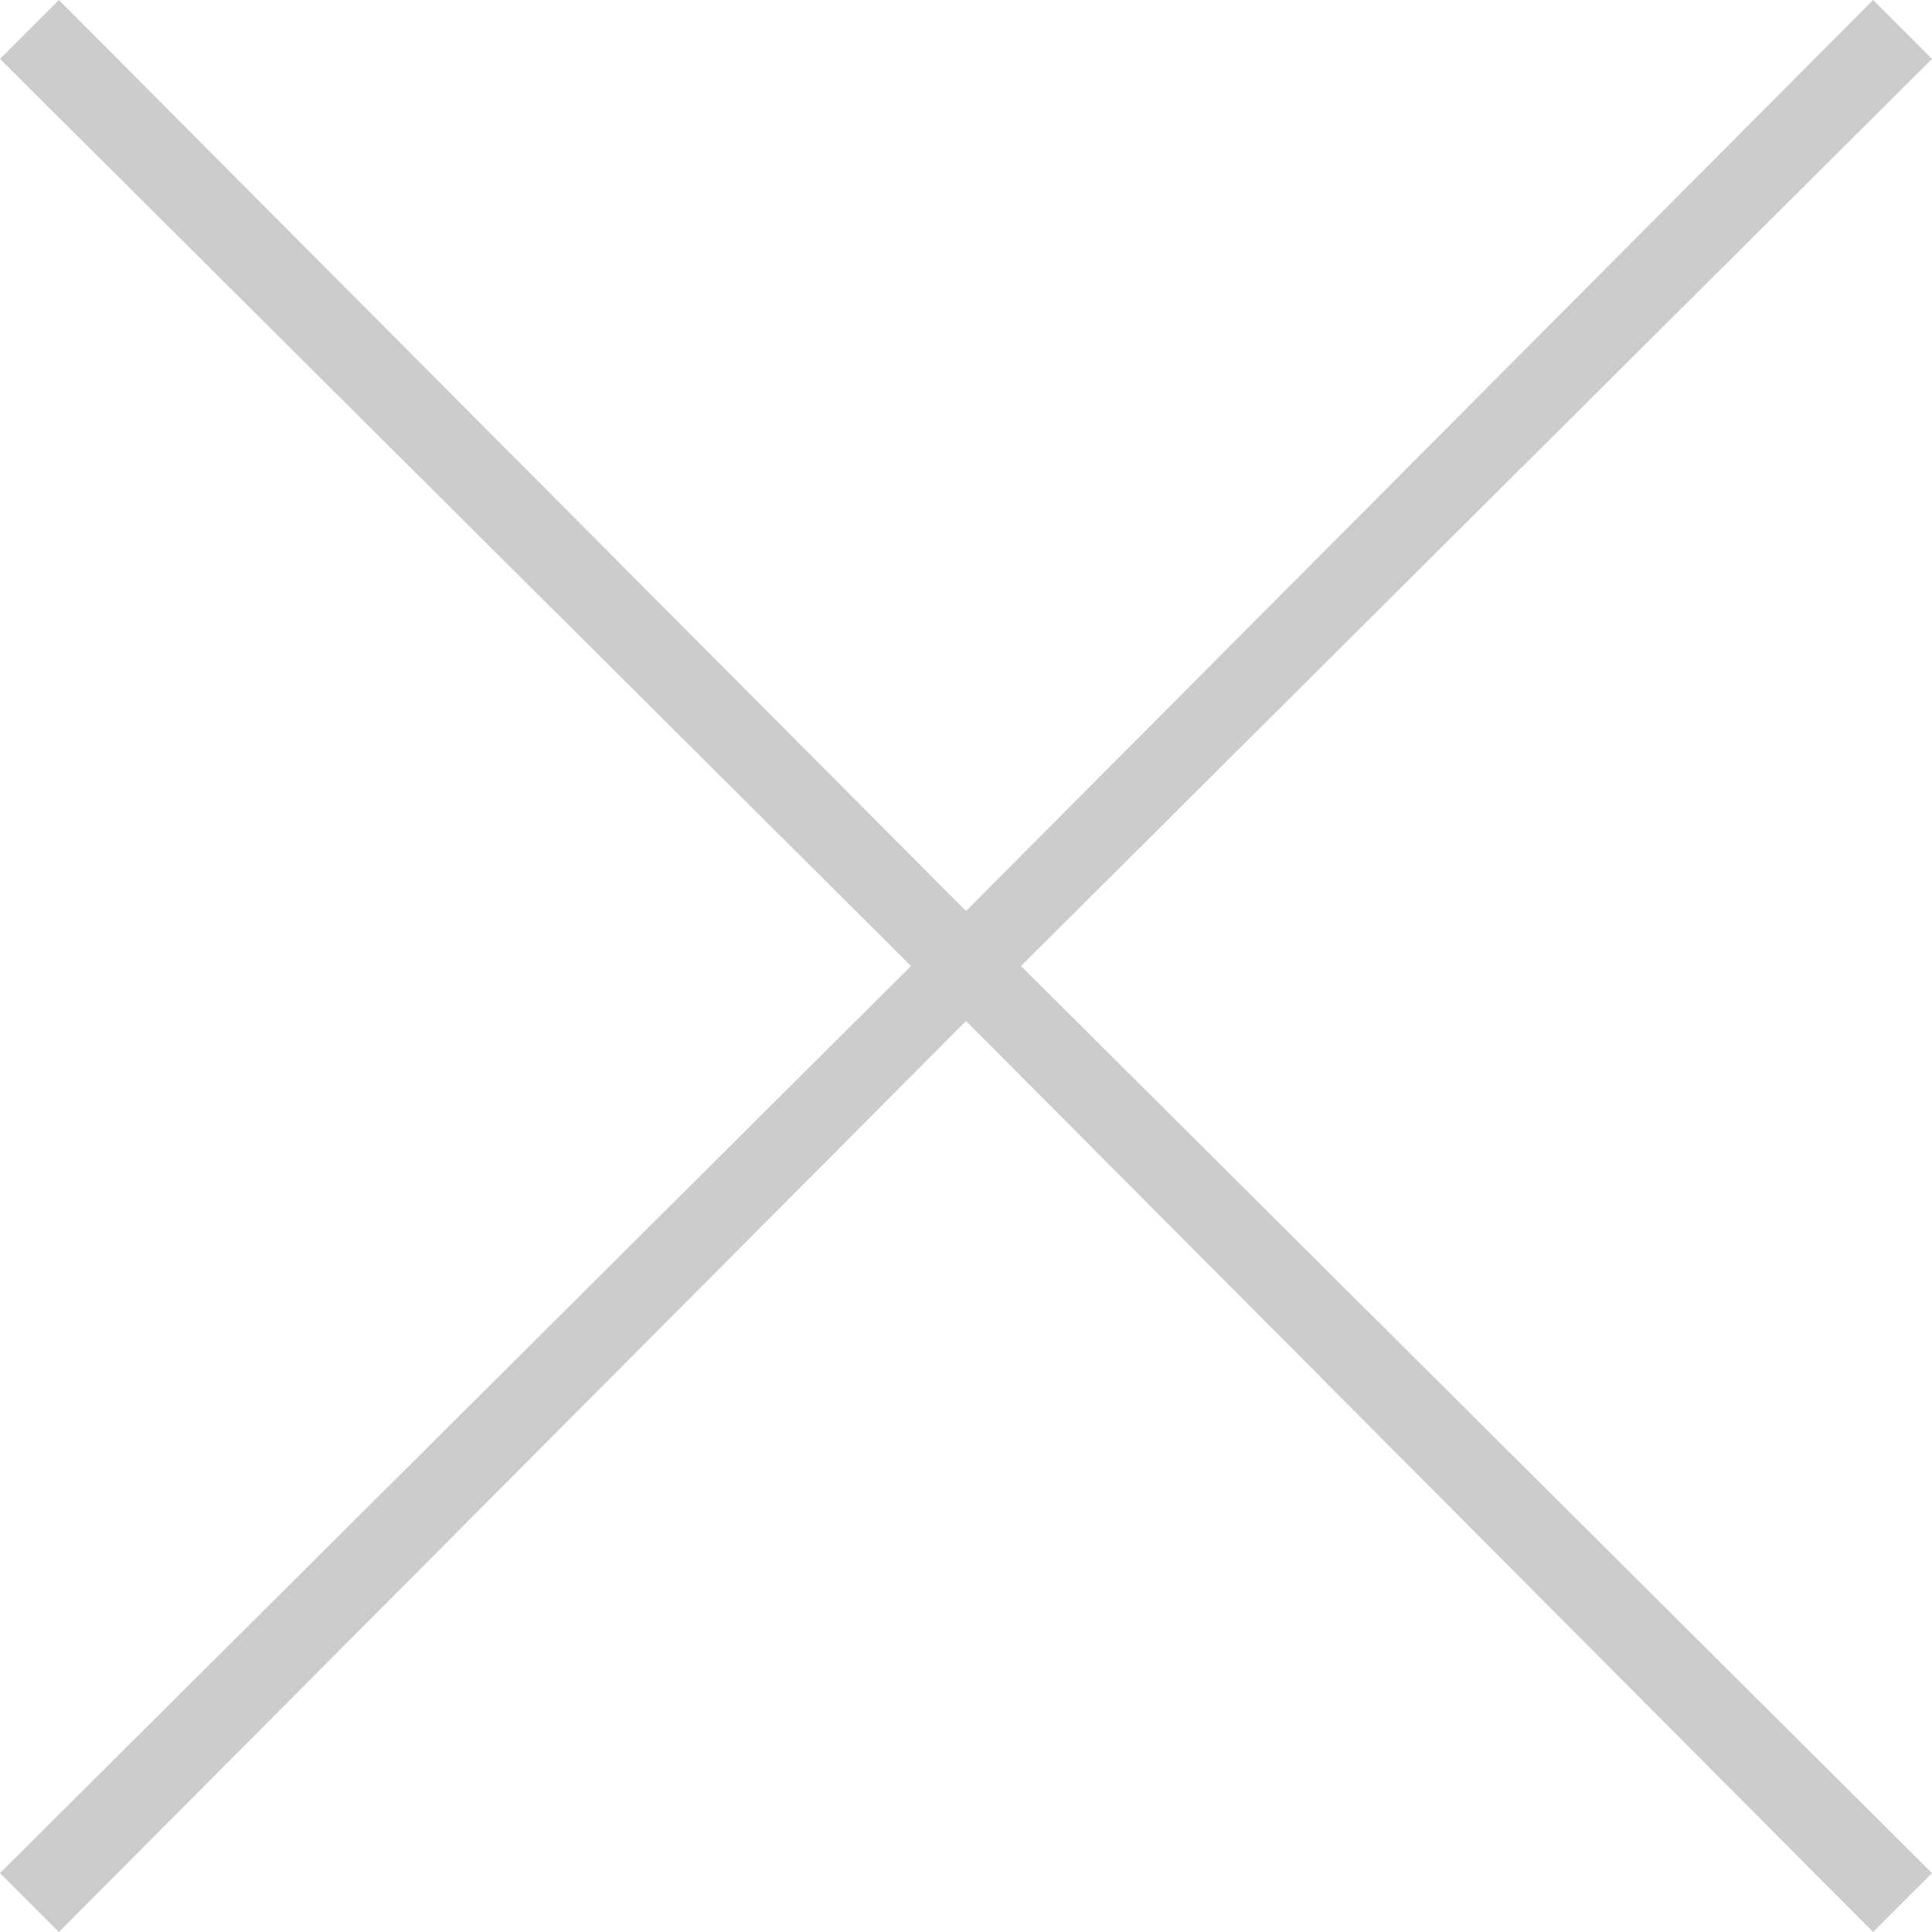 <?xml version="1.0" encoding="utf-8"?>
<!-- Generator: Adobe Illustrator 26.5.0, SVG Export Plug-In . SVG Version: 6.00 Build 0)  -->
<svg version="1.1" id="レイヤー_1" xmlns="http://www.w3.org/2000/svg" xmlns:xlink="http://www.w3.org/1999/xlink" x="0px"
	 y="0px" width="300px" height="300px" viewBox="0 0 300 300" style="enable-background:new 0 0 300 300;" xml:space="preserve">
<style type="text/css">
	.st0{fill:#CCCCCC;}
</style>
<g>
	<path class="st0" d="M300,290.854L290.854,300L150,158.537L9.146,300L0,290.854L141.463,150L0,9.146L9.146,0L150,141.463L290.854,0
		L300,9.146L158.537,150L300,290.854z"/>
</g>
</svg>
